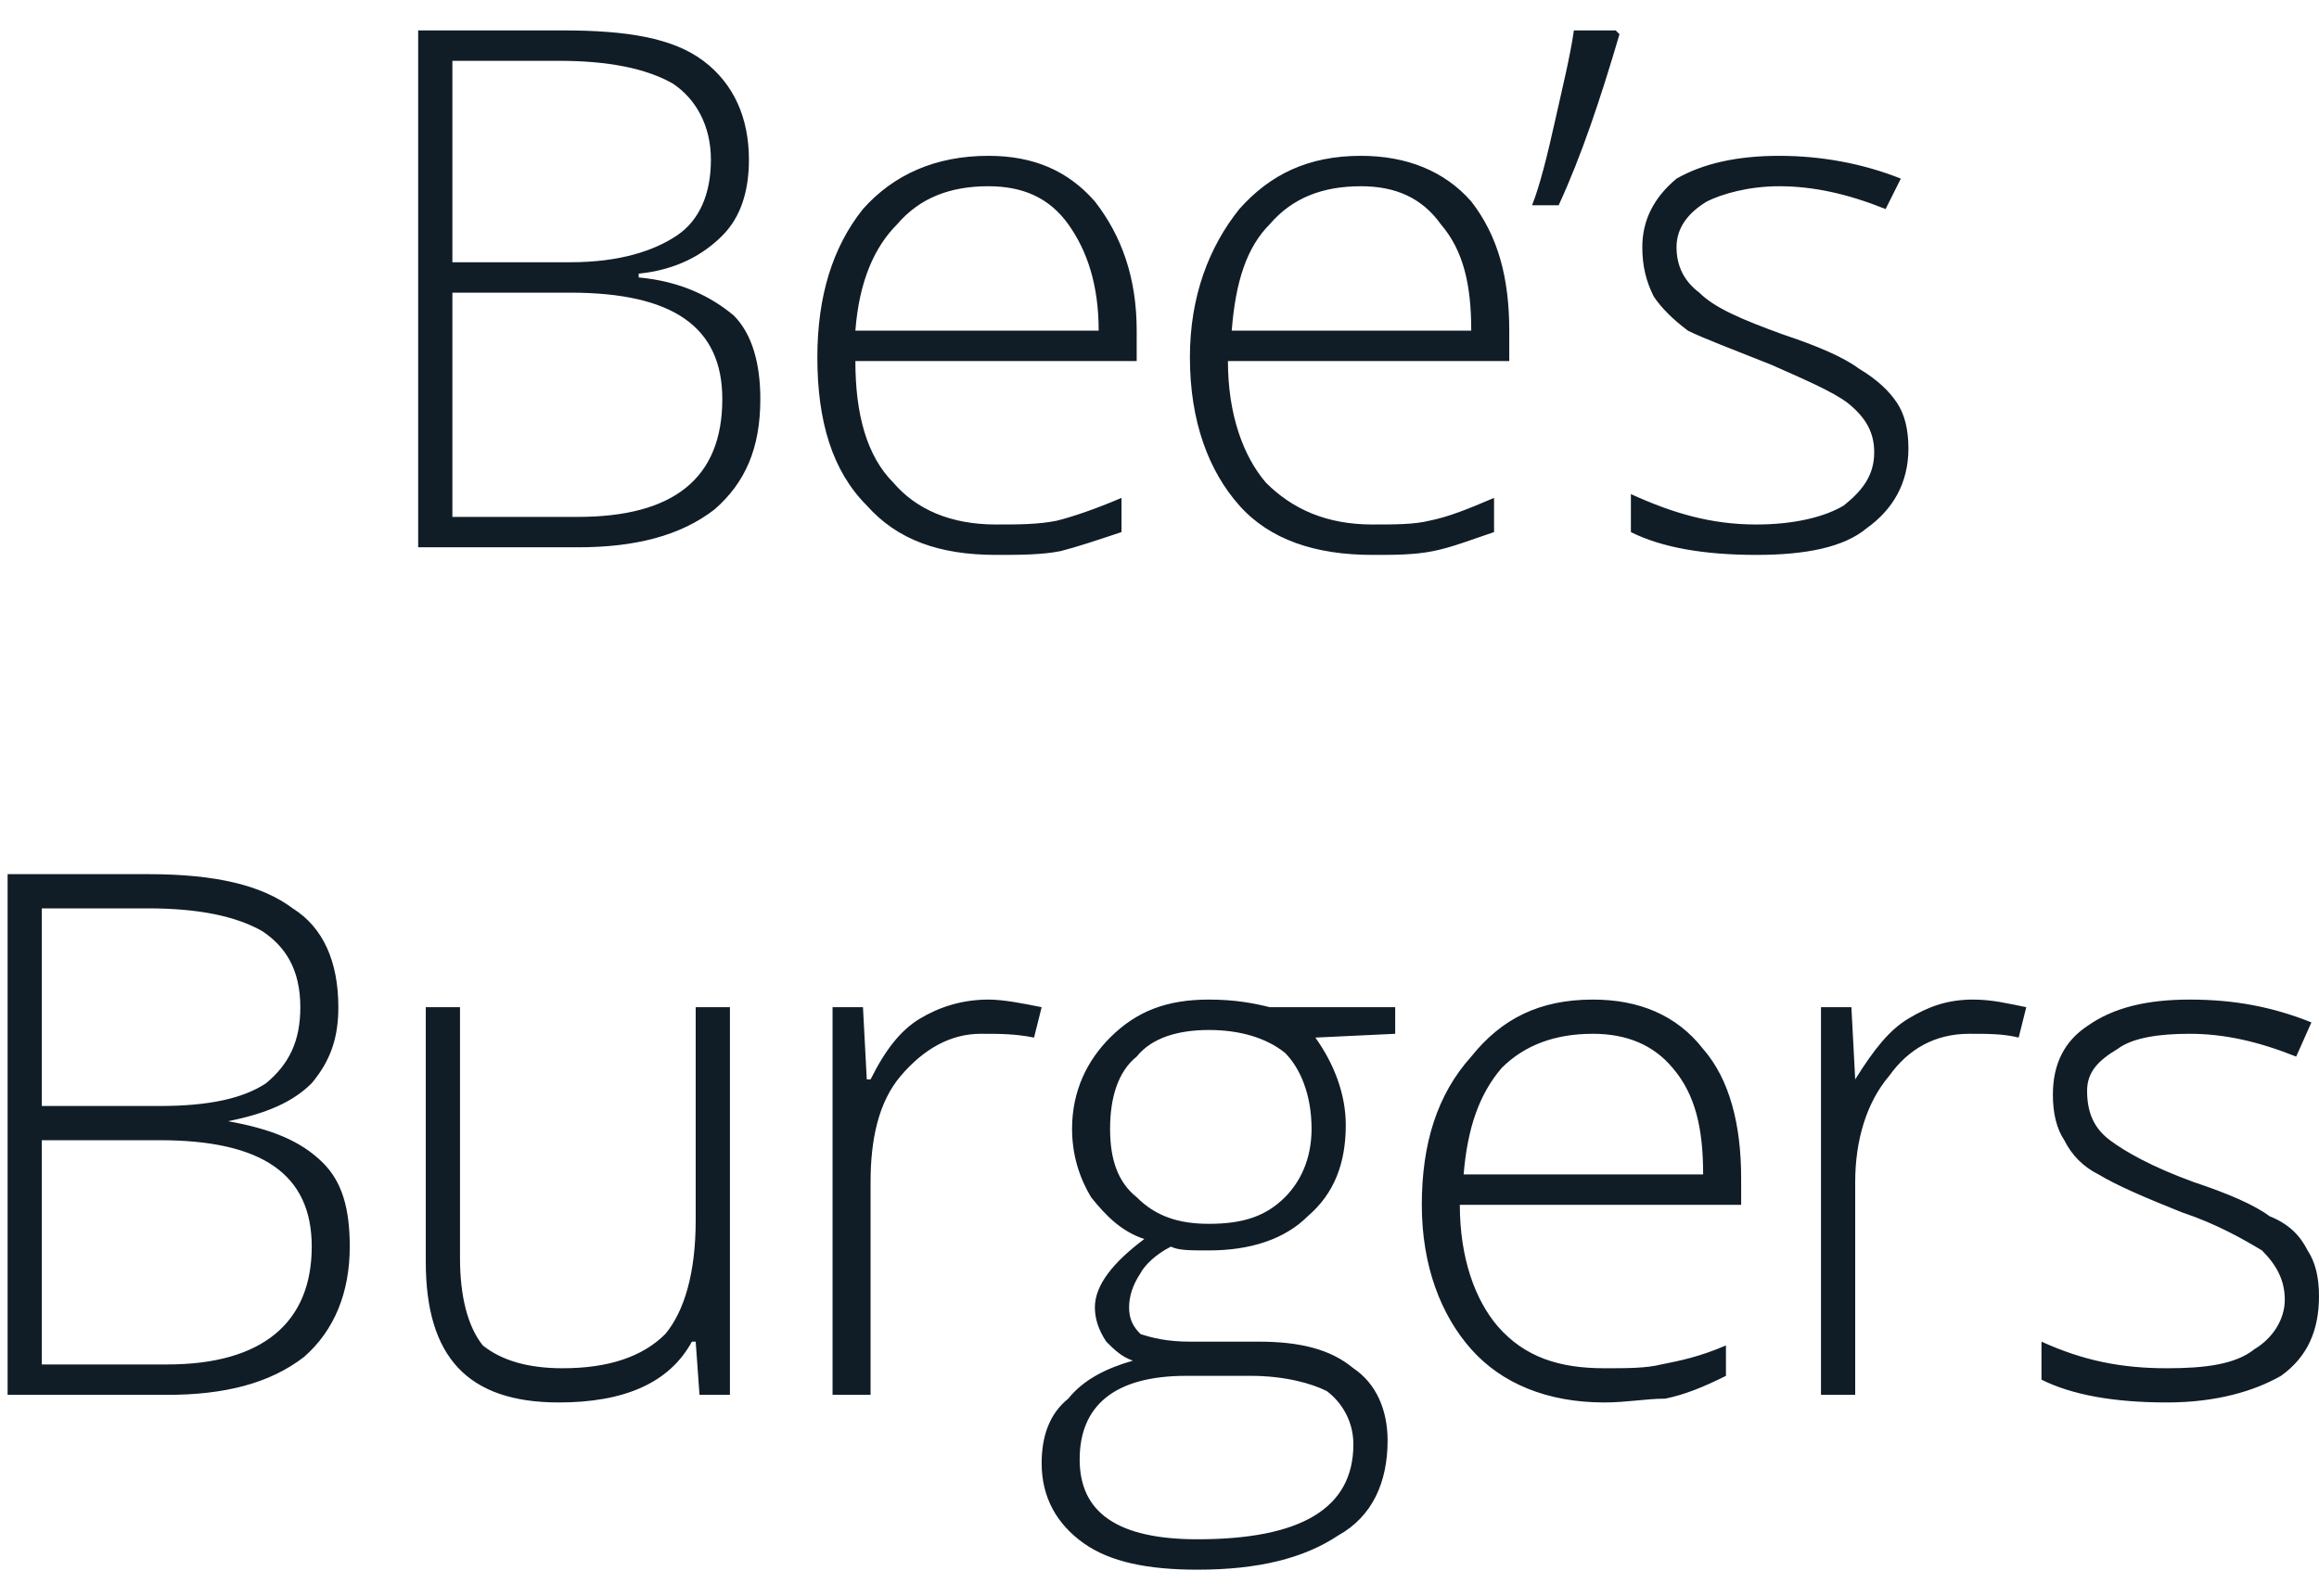 <svg xmlns="http://www.w3.org/2000/svg" width="61" height="42" viewBox="0 0 61 42">
  <g fill="none">
    <g fill="#101D27">
      <path d="M15.2 14.4C16.7 14.4 17.9 14.1 18.8 13.4 19.6 12.7 20 11.8 20 10.5 20 9.6 19.8 8.8 19.3 8.3 18.7 7.8 17.9 7.4 16.8 7.3L16.8 7.3 16.8 7.2C17.8 7.1 18.5 6.7 19 6.2 19.5 5.7 19.7 5 19.7 4.2 19.7 3.1 19.3 2.2 18.5 1.6 17.7 1 16.5 0.8 14.8 0.8L14.8 0.8 11 0.8 11 14.4 15.2 14.4ZM15 6.9L11.9 6.9 11.9 1.6 14.7 1.6C16 1.6 17 1.8 17.7 2.2 18.3 2.6 18.7 3.3 18.7 4.2 18.7 5.1 18.4 5.8 17.8 6.2 17.2 6.6 16.3 6.9 15 6.9L15 6.9ZM15.2 13.6L11.9 13.6 11.9 7.7 15 7.7C17.7 7.7 19 8.6 19 10.5 19 12.6 17.7 13.6 15.2 13.6L15.2 13.6ZM26.2 14.6C26.8 14.6 27.4 14.6 27.9 14.5 28.3 14.4 28.9 14.2 29.5 14L29.5 14 29.5 13.1C28.8 13.4 28.2 13.6 27.8 13.7 27.3 13.8 26.8 13.8 26.2 13.8 25 13.8 24.1 13.4 23.5 12.7 22.8 12 22.5 10.9 22.5 9.5L22.5 9.5 29.9 9.5 29.9 8.7C29.9 7.3 29.5 6.2 28.8 5.3 28.1 4.5 27.2 4.1 26 4.1 24.6 4.1 23.5 4.6 22.7 5.5 21.9 6.5 21.5 7.8 21.5 9.4 21.5 11.1 21.9 12.4 22.8 13.3 23.6 14.2 24.7 14.6 26.2 14.6ZM28.9 8.7L22.5 8.7C22.6 7.4 23 6.5 23.6 5.9 24.2 5.2 25 4.9 26 4.9 26.9 4.9 27.6 5.2 28.1 5.9 28.6 6.6 28.9 7.5 28.9 8.7L28.9 8.7ZM36.1 14.6C36.7 14.6 37.2 14.6 37.7 14.5 38.2 14.4 38.7 14.2 39.3 14L39.3 14 39.3 13.1C38.6 13.4 38.1 13.6 37.6 13.7 37.2 13.8 36.7 13.8 36.1 13.8 34.9 13.8 34 13.4 33.3 12.7 32.7 12 32.3 10.9 32.3 9.5L32.3 9.5 39.7 9.5 39.7 8.7C39.7 7.3 39.4 6.2 38.7 5.3 38 4.5 37 4.1 35.8 4.1 34.4 4.1 33.4 4.6 32.6 5.5 31.8 6.5 31.3 7.8 31.3 9.4 31.3 11.1 31.8 12.4 32.6 13.3 33.4 14.2 34.6 14.6 36.1 14.6ZM38.7 8.7L32.4 8.7C32.5 7.4 32.8 6.5 33.4 5.9 34 5.2 34.8 4.9 35.8 4.9 36.7 4.9 37.4 5.2 37.9 5.9 38.5 6.6 38.7 7.5 38.7 8.7L38.7 8.7ZM41 5.4C41.6 4.1 42.1 2.6 42.6 0.9L42.6 0.9 42.5 0.8 41.4 0.8C41.3 1.5 41.1 2.3 40.9 3.2 40.7 4.1 40.5 4.9 40.3 5.4L40.3 5.4 41 5.4ZM46.2 14.6C47.5 14.6 48.5 14.4 49.1 13.9 49.8 13.4 50.2 12.7 50.2 11.8 50.2 11.3 50.1 10.9 49.9 10.6 49.7 10.3 49.4 10 48.9 9.7 48.5 9.4 47.8 9.1 46.9 8.8 45.8 8.4 45.1 8.1 44.7 7.7 44.3 7.4 44.1 7 44.1 6.5 44.1 6 44.4 5.6 44.9 5.3 45.3 5.1 46 4.9 46.8 4.9 47.7 4.9 48.6 5.1 49.6 5.5L49.6 5.5 50 4.7C49 4.3 47.9 4.1 46.8 4.1 45.7 4.1 44.8 4.3 44.1 4.7 43.5 5.2 43.2 5.8 43.2 6.5 43.2 7 43.3 7.4 43.5 7.8 43.7 8.1 44 8.4 44.4 8.7 44.8 8.9 45.6 9.2 46.6 9.6 47.5 10 48.2 10.3 48.6 10.6 49.1 11 49.3 11.4 49.3 11.9 49.3 12.5 49 12.9 48.5 13.3 48 13.6 47.2 13.8 46.2 13.8 45 13.8 44 13.5 42.9 13L42.9 13 42.9 14C43.7 14.4 44.8 14.6 46.2 14.6ZM4.4 36.7C5.9 36.7 7.1 36.4 8 35.7 8.8 35 9.2 34 9.2 32.8 9.2 31.8 9 31.1 8.5 30.6 7.9 30 7.1 29.7 6 29.5L6 29.5 6 29.5C7 29.3 7.7 29 8.2 28.5 8.7 27.9 8.9 27.3 8.9 26.5 8.9 25.3 8.5 24.4 7.7 23.9 6.9 23.3 5.7 23 3.9 23L3.9 23 0.2 23 0.2 36.7 4.4 36.7ZM4.2 29.1L1.1 29.1 1.1 23.9 3.9 23.9C5.2 23.9 6.2 24.1 6.9 24.5 7.5 24.9 7.9 25.5 7.9 26.5 7.9 27.4 7.6 28 7 28.5 6.4 28.9 5.5 29.1 4.2 29.1L4.2 29.1ZM4.4 35.9L1.1 35.9 1.1 30 4.2 30C6.9 30 8.2 30.9 8.2 32.8 8.2 34.8 6.9 35.9 4.4 35.9L4.4 35.9ZM14.7 36.9C16.4 36.9 17.6 36.4 18.2 35.3L18.2 35.3 18.3 35.3 18.4 36.7 19.2 36.7 19.2 26.5 18.3 26.5 18.3 32.1C18.3 33.5 18 34.5 17.5 35.1 16.9 35.7 16 36 14.8 36 13.9 36 13.2 35.8 12.7 35.4 12.3 34.9 12.1 34.1 12.1 33.1L12.1 33.1 12.1 26.5 11.2 26.5 11.2 33.2C11.2 35.7 12.3 36.9 14.7 36.9ZM22.9 36.7L22.9 31.1C22.9 30 23.1 29 23.7 28.3 24.3 27.6 25 27.2 25.8 27.2 26.3 27.2 26.7 27.2 27.2 27.3L27.2 27.3 27.4 26.5C26.9 26.4 26.4 26.3 26 26.3 25.3 26.3 24.7 26.5 24.2 26.8 23.7 27.1 23.3 27.6 22.9 28.4L22.9 28.4 22.8 28.4 22.7 26.5 21.9 26.5 21.9 36.7 22.9 36.7ZM31.5 41.3C33.1 41.3 34.3 41 35.2 40.4 36.1 39.9 36.5 39 36.5 37.9 36.5 37.1 36.2 36.4 35.6 36 35 35.5 34.2 35.3 33.1 35.3L33.1 35.3 31.3 35.3C30.7 35.3 30.3 35.2 30 35.1 29.8 34.9 29.7 34.7 29.7 34.4 29.7 34.1 29.8 33.8 30 33.5 30.1 33.3 30.4 33 30.8 32.8 31 32.9 31.3 32.9 31.8 32.9 32.9 32.9 33.8 32.6 34.4 32 35.1 31.4 35.4 30.6 35.4 29.6 35.4 28.8 35.1 28 34.6 27.3L34.6 27.3 36.7 27.2 36.7 26.5 33.4 26.5C33 26.4 32.5 26.3 31.8 26.3 30.7 26.3 29.9 26.6 29.2 27.3 28.6 27.9 28.2 28.7 28.2 29.7 28.2 30.4 28.4 31 28.7 31.5 29.1 32 29.5 32.4 30.1 32.6 29.3 33.2 28.8 33.8 28.8 34.4 28.8 34.7 28.9 35 29.1 35.3 29.3 35.5 29.5 35.7 29.8 35.8 29.1 36 28.5 36.3 28.1 36.8 27.6 37.2 27.4 37.8 27.4 38.5 27.4 39.4 27.8 40.1 28.5 40.6 29.2 41.1 30.2 41.3 31.5 41.3ZM31.8 32.2C31 32.2 30.4 32 29.9 31.5 29.4 31.1 29.2 30.5 29.2 29.7 29.2 28.9 29.4 28.2 29.9 27.8 30.3 27.3 31 27.1 31.8 27.1 32.6 27.1 33.3 27.3 33.8 27.7 34.2 28.1 34.5 28.8 34.5 29.7 34.5 30.5 34.2 31.1 33.8 31.5 33.3 32 32.7 32.2 31.8 32.2ZM31.5 40.5C29.4 40.5 28.4 39.8 28.4 38.4 28.4 37 29.3 36.2 31.2 36.2L31.2 36.2 32.9 36.2C33.8 36.2 34.5 36.4 34.9 36.6 35.3 36.9 35.6 37.4 35.6 38 35.6 39.7 34.2 40.5 31.5 40.5ZM42.2 36.9C42.8 36.9 43.3 36.8 43.8 36.8 44.3 36.7 44.8 36.5 45.4 36.2L45.4 36.2 45.4 35.4C44.7 35.7 44.2 35.8 43.7 35.9 43.3 36 42.8 36 42.2 36 41 36 40.1 35.7 39.4 34.9 38.8 34.2 38.4 33.1 38.4 31.7L38.4 31.7 45.8 31.7 45.8 31C45.8 29.6 45.5 28.4 44.8 27.6 44.1 26.7 43.1 26.3 41.9 26.3 40.5 26.3 39.5 26.8 38.7 27.8 37.8 28.8 37.4 30.1 37.4 31.7 37.4 33.3 37.9 34.6 38.7 35.5 39.5 36.4 40.7 36.9 42.2 36.9ZM44.8 30.9L38.5 30.9C38.6 29.7 38.9 28.8 39.5 28.1 40.1 27.5 40.9 27.2 41.9 27.2 42.8 27.2 43.5 27.5 44 28.1 44.6 28.8 44.8 29.7 44.8 30.9L44.8 30.9ZM48.8 36.7L48.8 31.1C48.8 30 49.1 29 49.7 28.3 50.2 27.6 50.9 27.2 51.8 27.2 52.3 27.2 52.7 27.2 53.1 27.3L53.1 27.3 53.3 26.5C52.8 26.4 52.4 26.3 51.9 26.3 51.2 26.3 50.7 26.5 50.2 26.8 49.7 27.1 49.3 27.6 48.8 28.4L48.8 28.4 48.8 28.4 48.7 26.5 47.9 26.5 47.9 36.7 48.8 36.7ZM57 36.9C58.3 36.9 59.3 36.6 60 36.2 60.7 35.7 61 35 61 34.1 61 33.6 60.9 33.2 60.7 32.9 60.5 32.5 60.2 32.2 59.7 32 59.3 31.7 58.6 31.4 57.7 31.1 56.6 30.7 55.9 30.3 55.5 30 55.1 29.7 54.9 29.3 54.9 28.7 54.9 28.2 55.2 27.9 55.7 27.6 56.1 27.3 56.8 27.2 57.6 27.2 58.5 27.2 59.4 27.4 60.4 27.8L60.4 27.8 60.8 26.9C59.8 26.5 58.8 26.3 57.6 26.3 56.5 26.3 55.6 26.5 54.9 27 54.3 27.4 54 28 54 28.8 54 29.3 54.1 29.7 54.3 30 54.5 30.4 54.8 30.7 55.2 30.9 55.7 31.2 56.4 31.5 57.4 31.9 58.3 32.2 59 32.6 59.5 32.9 59.9 33.3 60.1 33.7 60.1 34.2 60.1 34.7 59.8 35.2 59.3 35.5 58.8 35.9 58 36 57 36 55.8 36 54.8 35.8 53.7 35.3L53.7 35.3 53.7 36.3C54.5 36.7 55.6 36.9 57 36.9Z"/>
    </g>
  </g>
</svg>